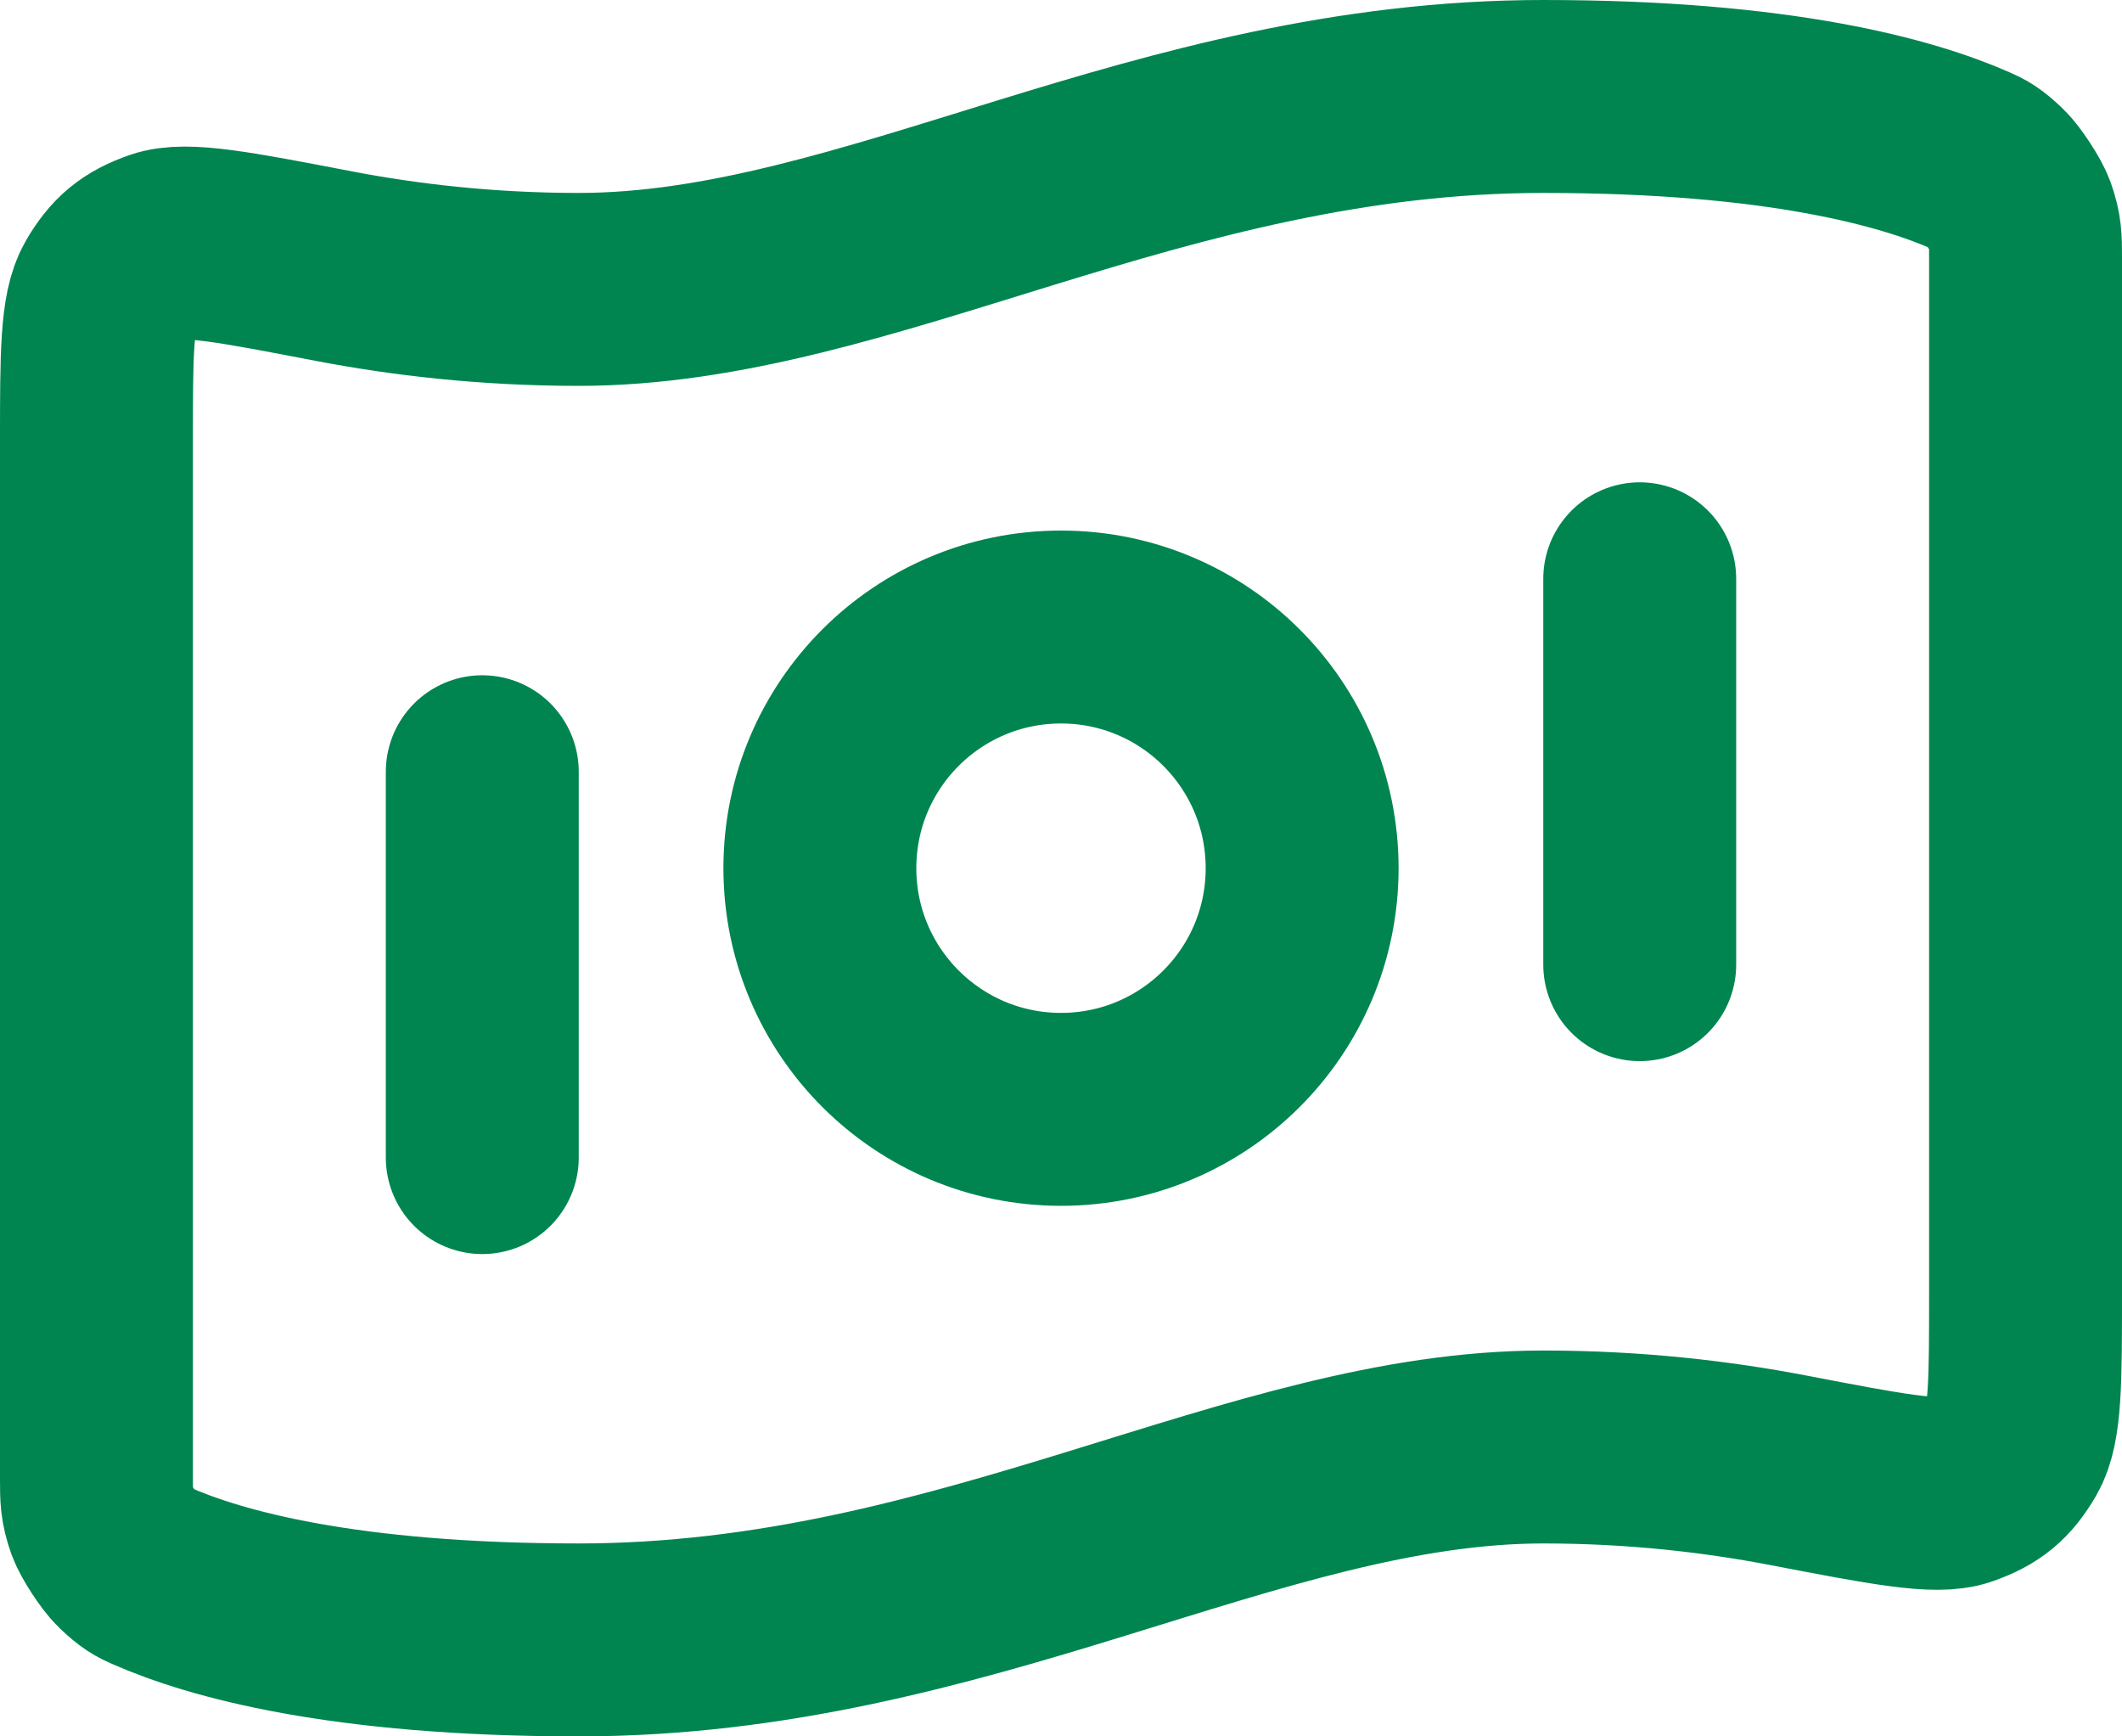<svg width="22" height="18" viewBox="0 0 22 18" fill="none" xmlns="http://www.w3.org/2000/svg">
<path d="M5 8V12M17 6V10M16 1C18.449 1 19.773 1.375 20.432 1.665C20.52 1.704 20.564 1.724 20.69 1.844C20.766 1.917 20.905 2.129 20.941 2.228C21 2.393 21 2.483 21 2.663V13.411C21 14.32 21 14.774 20.864 15.008C20.725 15.245 20.591 15.356 20.332 15.447C20.077 15.537 19.562 15.438 18.532 15.24C17.811 15.102 16.956 15 16 15C13 15 10 17 6 17C3.551 17 2.227 16.625 1.568 16.335C1.48 16.296 1.436 16.276 1.31 16.156C1.234 16.083 1.095 15.871 1.059 15.772C1 15.607 1 15.517 1 15.337L1 4.589C1 3.68 1 3.226 1.136 2.992C1.275 2.755 1.409 2.644 1.668 2.553C1.923 2.463 2.438 2.562 3.468 2.76C4.189 2.898 5.043 3 6 3C9 3 12 1 16 1ZM13.5 9C13.5 10.381 12.381 11.5 11 11.5C9.619 11.5 8.5 10.381 8.5 9C8.5 7.619 9.619 6.5 11 6.5C12.381 6.5 13.5 7.619 13.5 9Z" stroke="#008550" stroke-width="2" stroke-linecap="round" stroke-linejoin="round"/>
</svg>
